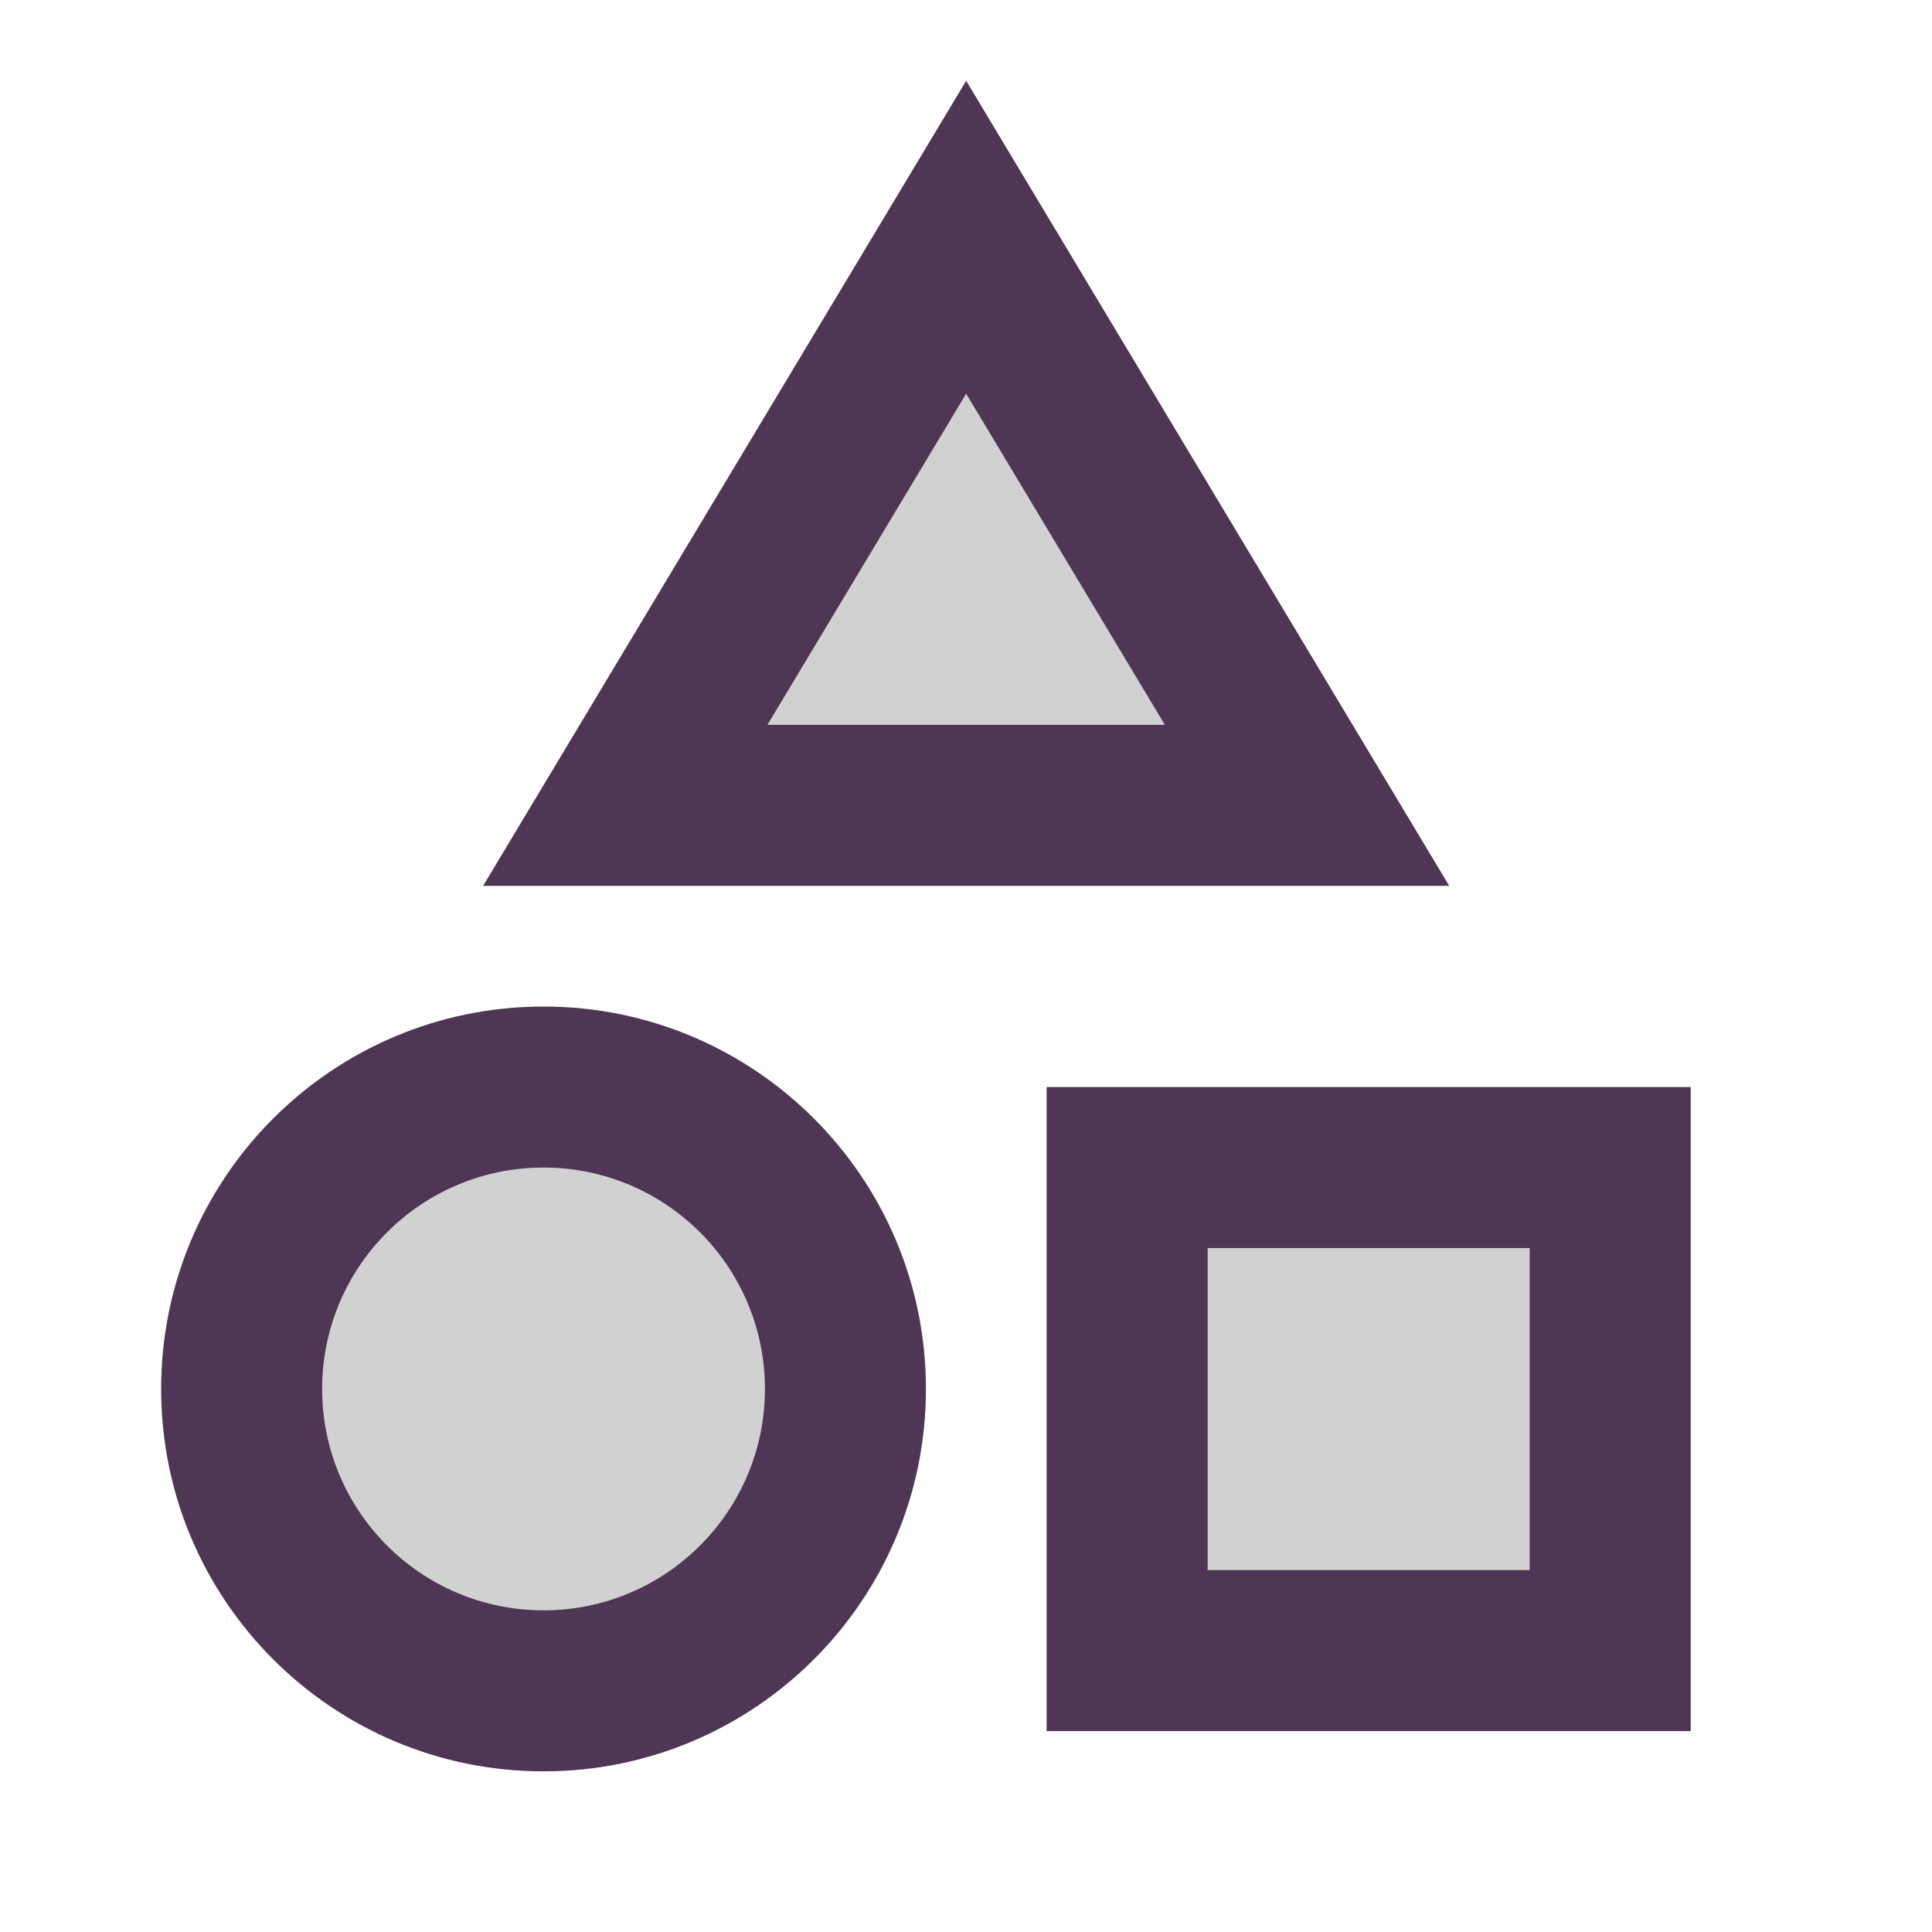 <svg width="24" height="24" viewBox="0 0 24 24" fill="none" xmlns="http://www.w3.org/2000/svg">
<path d="M15.002 15.504V19.504H19.002V15.504H15.002Z" fill="#D1D1D1"/>
<path d="M6.752 20.004C5.233 20.004 4.002 18.773 4.002 17.254C4.002 15.735 5.233 14.504 6.752 14.504C8.271 14.504 9.502 15.735 9.502 17.254C9.502 18.773 8.271 20.004 6.752 20.004Z" fill="#D1D1D1"/>
<path fill-rule="evenodd" clip-rule="evenodd" d="M4.002 17.254C4.002 18.773 5.233 20.004 6.752 20.004C8.271 20.004 9.502 18.773 9.502 17.254C9.502 15.735 8.271 14.504 6.752 14.504C5.233 14.504 4.002 15.735 4.002 17.254ZM11.502 17.254C11.502 19.877 9.375 22.004 6.752 22.004C4.129 22.004 2.002 19.877 2.002 17.254C2.002 14.63 4.129 12.504 6.752 12.504C9.375 12.504 11.502 14.63 11.502 17.254ZM15.002 19.504V15.504H19.002V19.504H15.002ZM13.002 13.504V21.504H21.002V13.504H13.002Z" fill="#D1D1D1"/>
<path d="M12.002 4.891L14.47 9.004H9.534L12.002 4.891Z" fill="#D1D1D1"/>
<path fill-rule="evenodd" clip-rule="evenodd" d="M12.002 1.004L6.002 11.004H18.002L12.002 1.004ZM14.47 9.004L12.002 4.891L9.534 9.004H14.47Z" fill="#D1D1D1"/>
<path d="M12.002 1.004L6.002 11.004H18.002L12.002 1.004ZM12.002 4.891L14.47 9.004H9.534L12.002 4.891ZM6.752 20.004C5.233 20.004 4.002 18.773 4.002 17.254C4.002 15.735 5.233 14.504 6.752 14.504C8.271 14.504 9.502 15.735 9.502 17.254C9.502 18.773 8.271 20.004 6.752 20.004ZM6.752 22.004C9.375 22.004 11.502 19.877 11.502 17.254C11.502 14.63 9.375 12.504 6.752 12.504C4.129 12.504 2.002 14.63 2.002 17.254C2.002 19.877 4.129 22.004 6.752 22.004ZM15.002 15.504V19.504H19.002V15.504H15.002ZM13.002 21.504V13.504H21.002V21.504H13.002Z" fill="#4F3655"/>
</svg>
